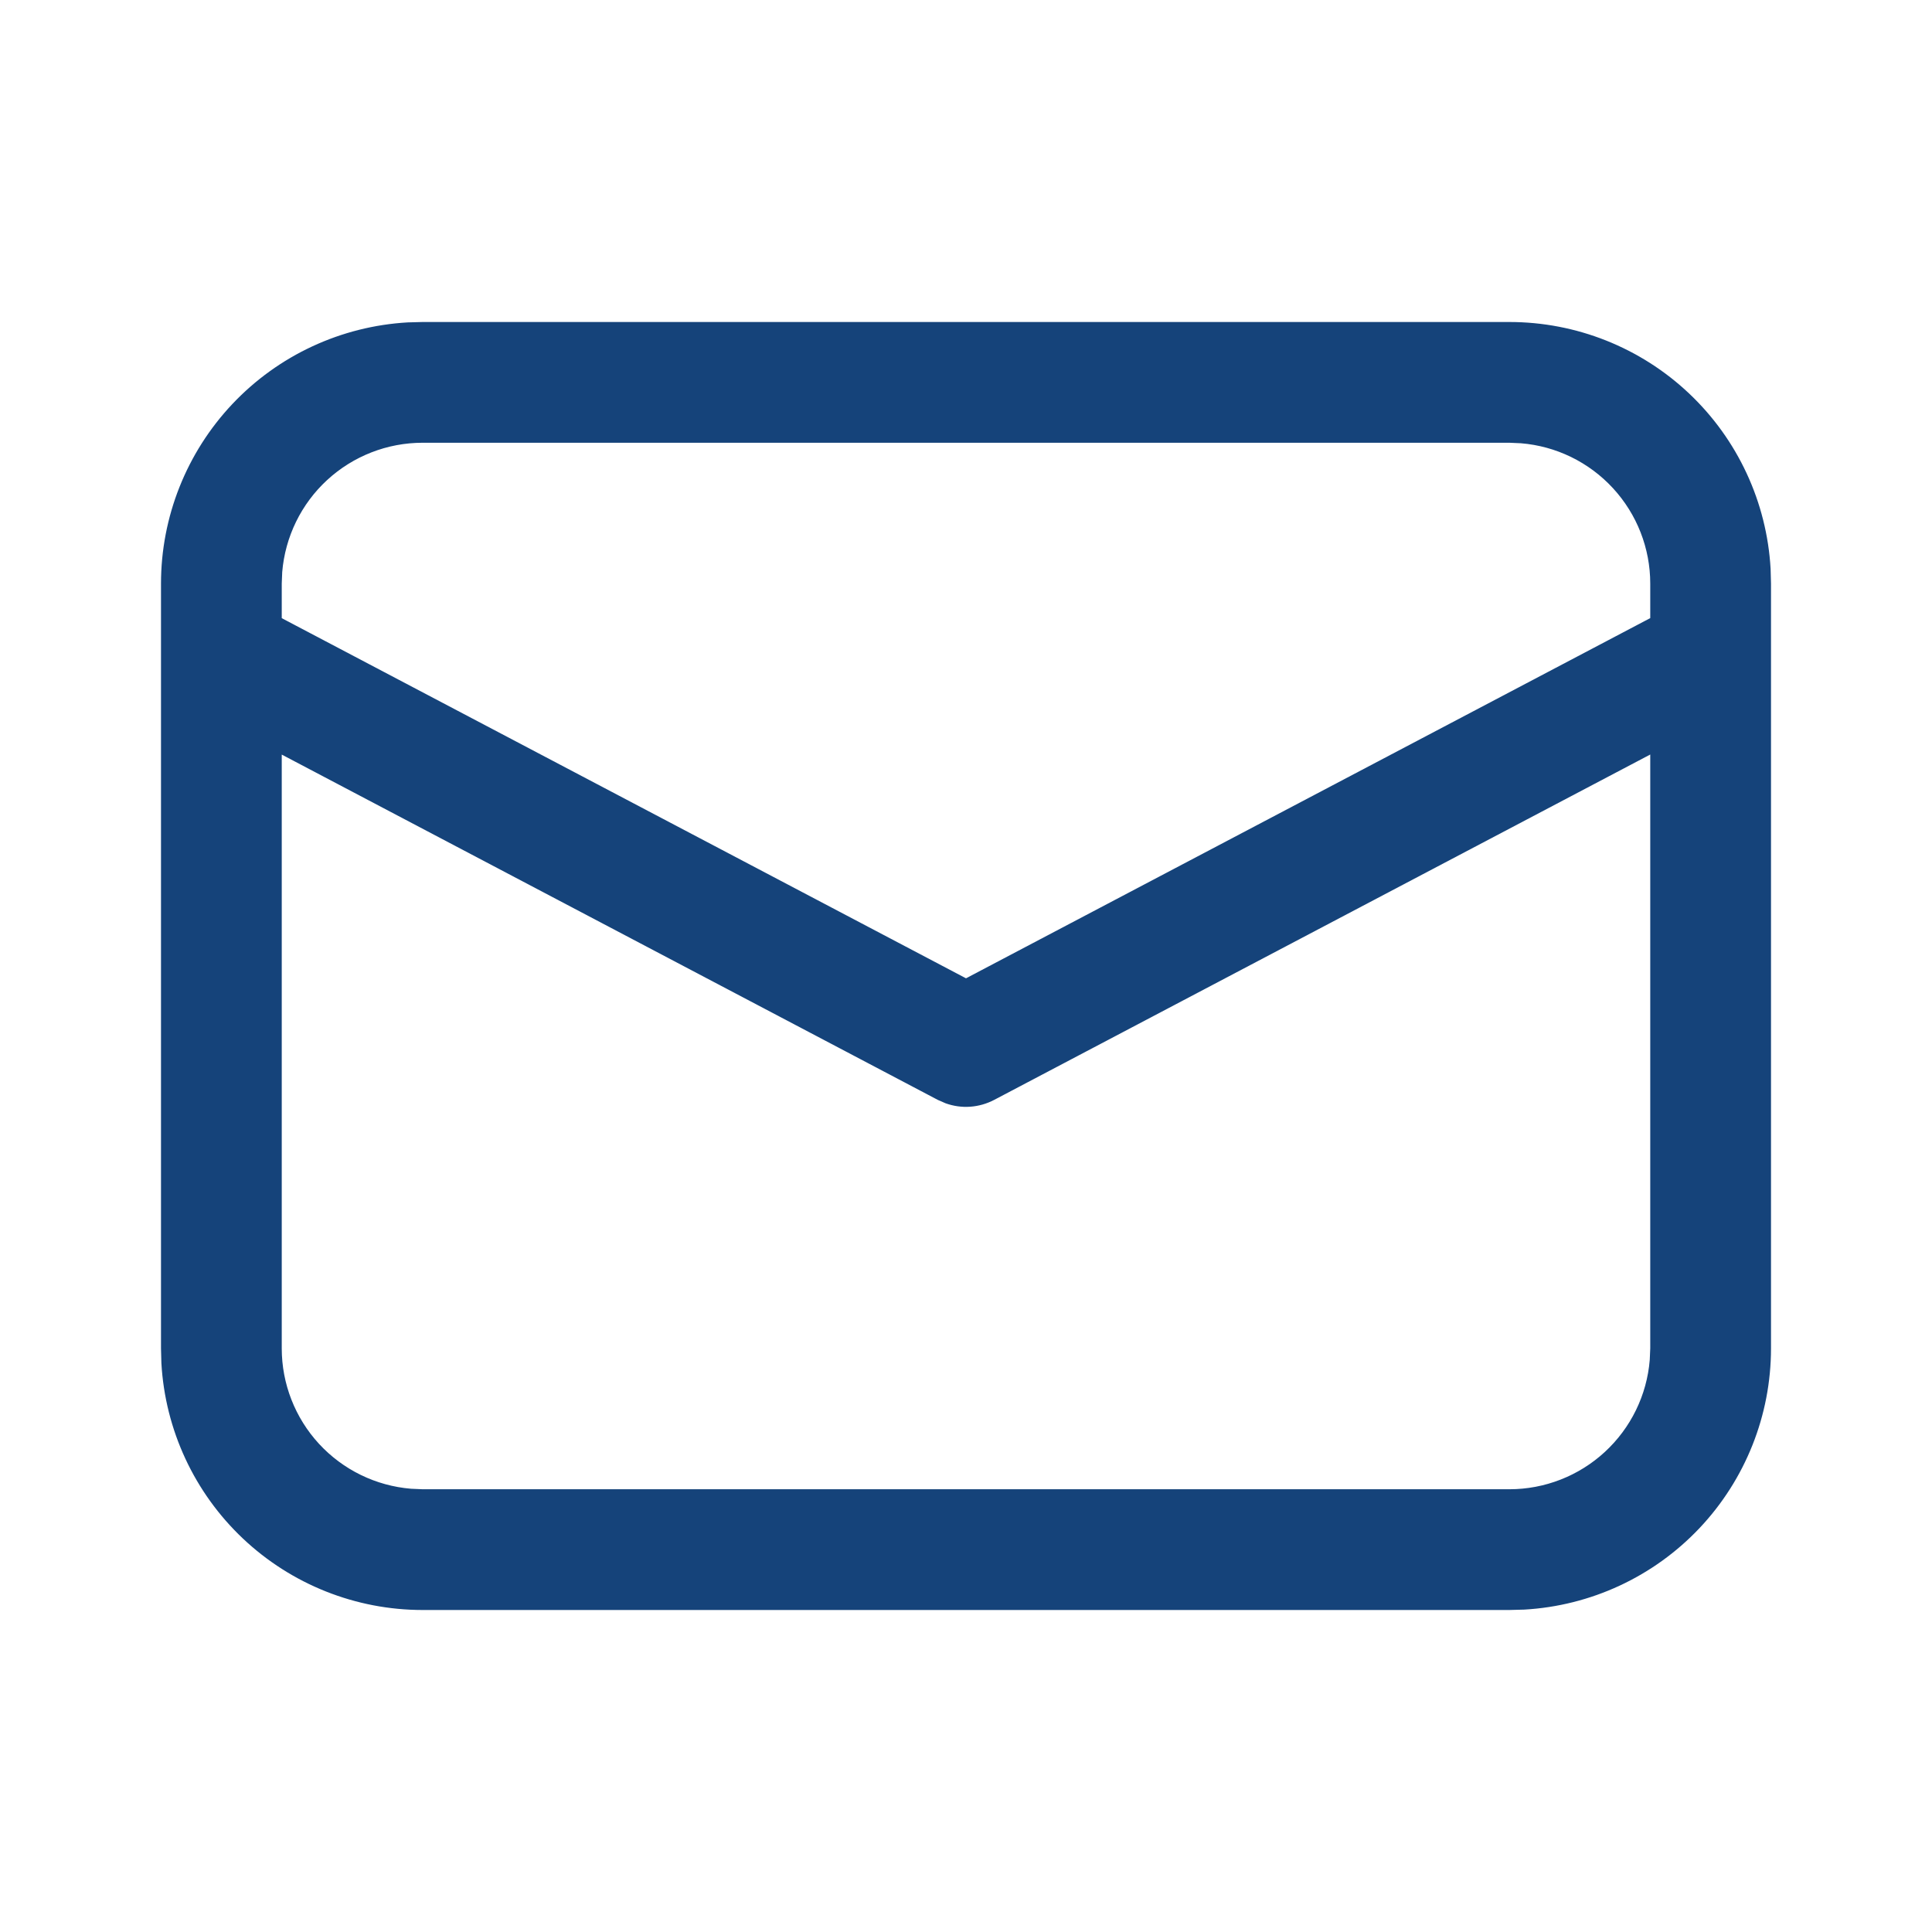 <svg width="54" height="54" viewBox="0 0 54 54" fill="none" xmlns="http://www.w3.org/2000/svg">
<path d="M11.812 9H42.188C44.055 9 45.852 9.714 47.21 10.997C48.568 12.28 49.383 14.034 49.489 15.899L49.5 16.312V37.688C49.5 39.555 48.785 41.352 47.503 42.71C46.22 44.068 44.466 44.883 42.602 44.989L42.188 45H11.812C9.945 45 8.148 44.285 6.79 43.003C5.432 41.72 4.617 39.966 4.511 38.102L4.5 37.688V16.312C4.5 14.445 5.215 12.648 6.497 11.29C7.78 9.932 9.534 9.117 11.399 9.011L11.812 9ZM46.125 21.089L27.788 30.742C27.58 30.851 27.353 30.916 27.119 30.933C26.886 30.95 26.651 30.917 26.431 30.838L26.215 30.744L7.875 21.091V37.688C7.875 38.676 8.247 39.628 8.916 40.355C9.585 41.081 10.504 41.53 11.489 41.611L11.812 41.625H42.188C43.176 41.625 44.128 41.253 44.855 40.583C45.582 39.913 46.031 38.995 46.111 38.009L46.125 37.688V21.089ZM42.188 12.375H11.812C10.824 12.375 9.872 12.747 9.145 13.416C8.418 14.085 7.97 15.004 7.888 15.989L7.875 16.312V17.278L27 27.344L46.125 17.276V16.312C46.125 15.324 45.753 14.372 45.083 13.645C44.413 12.918 43.495 12.469 42.509 12.389L42.188 12.375Z" fill="#15437A"/>
</svg>
